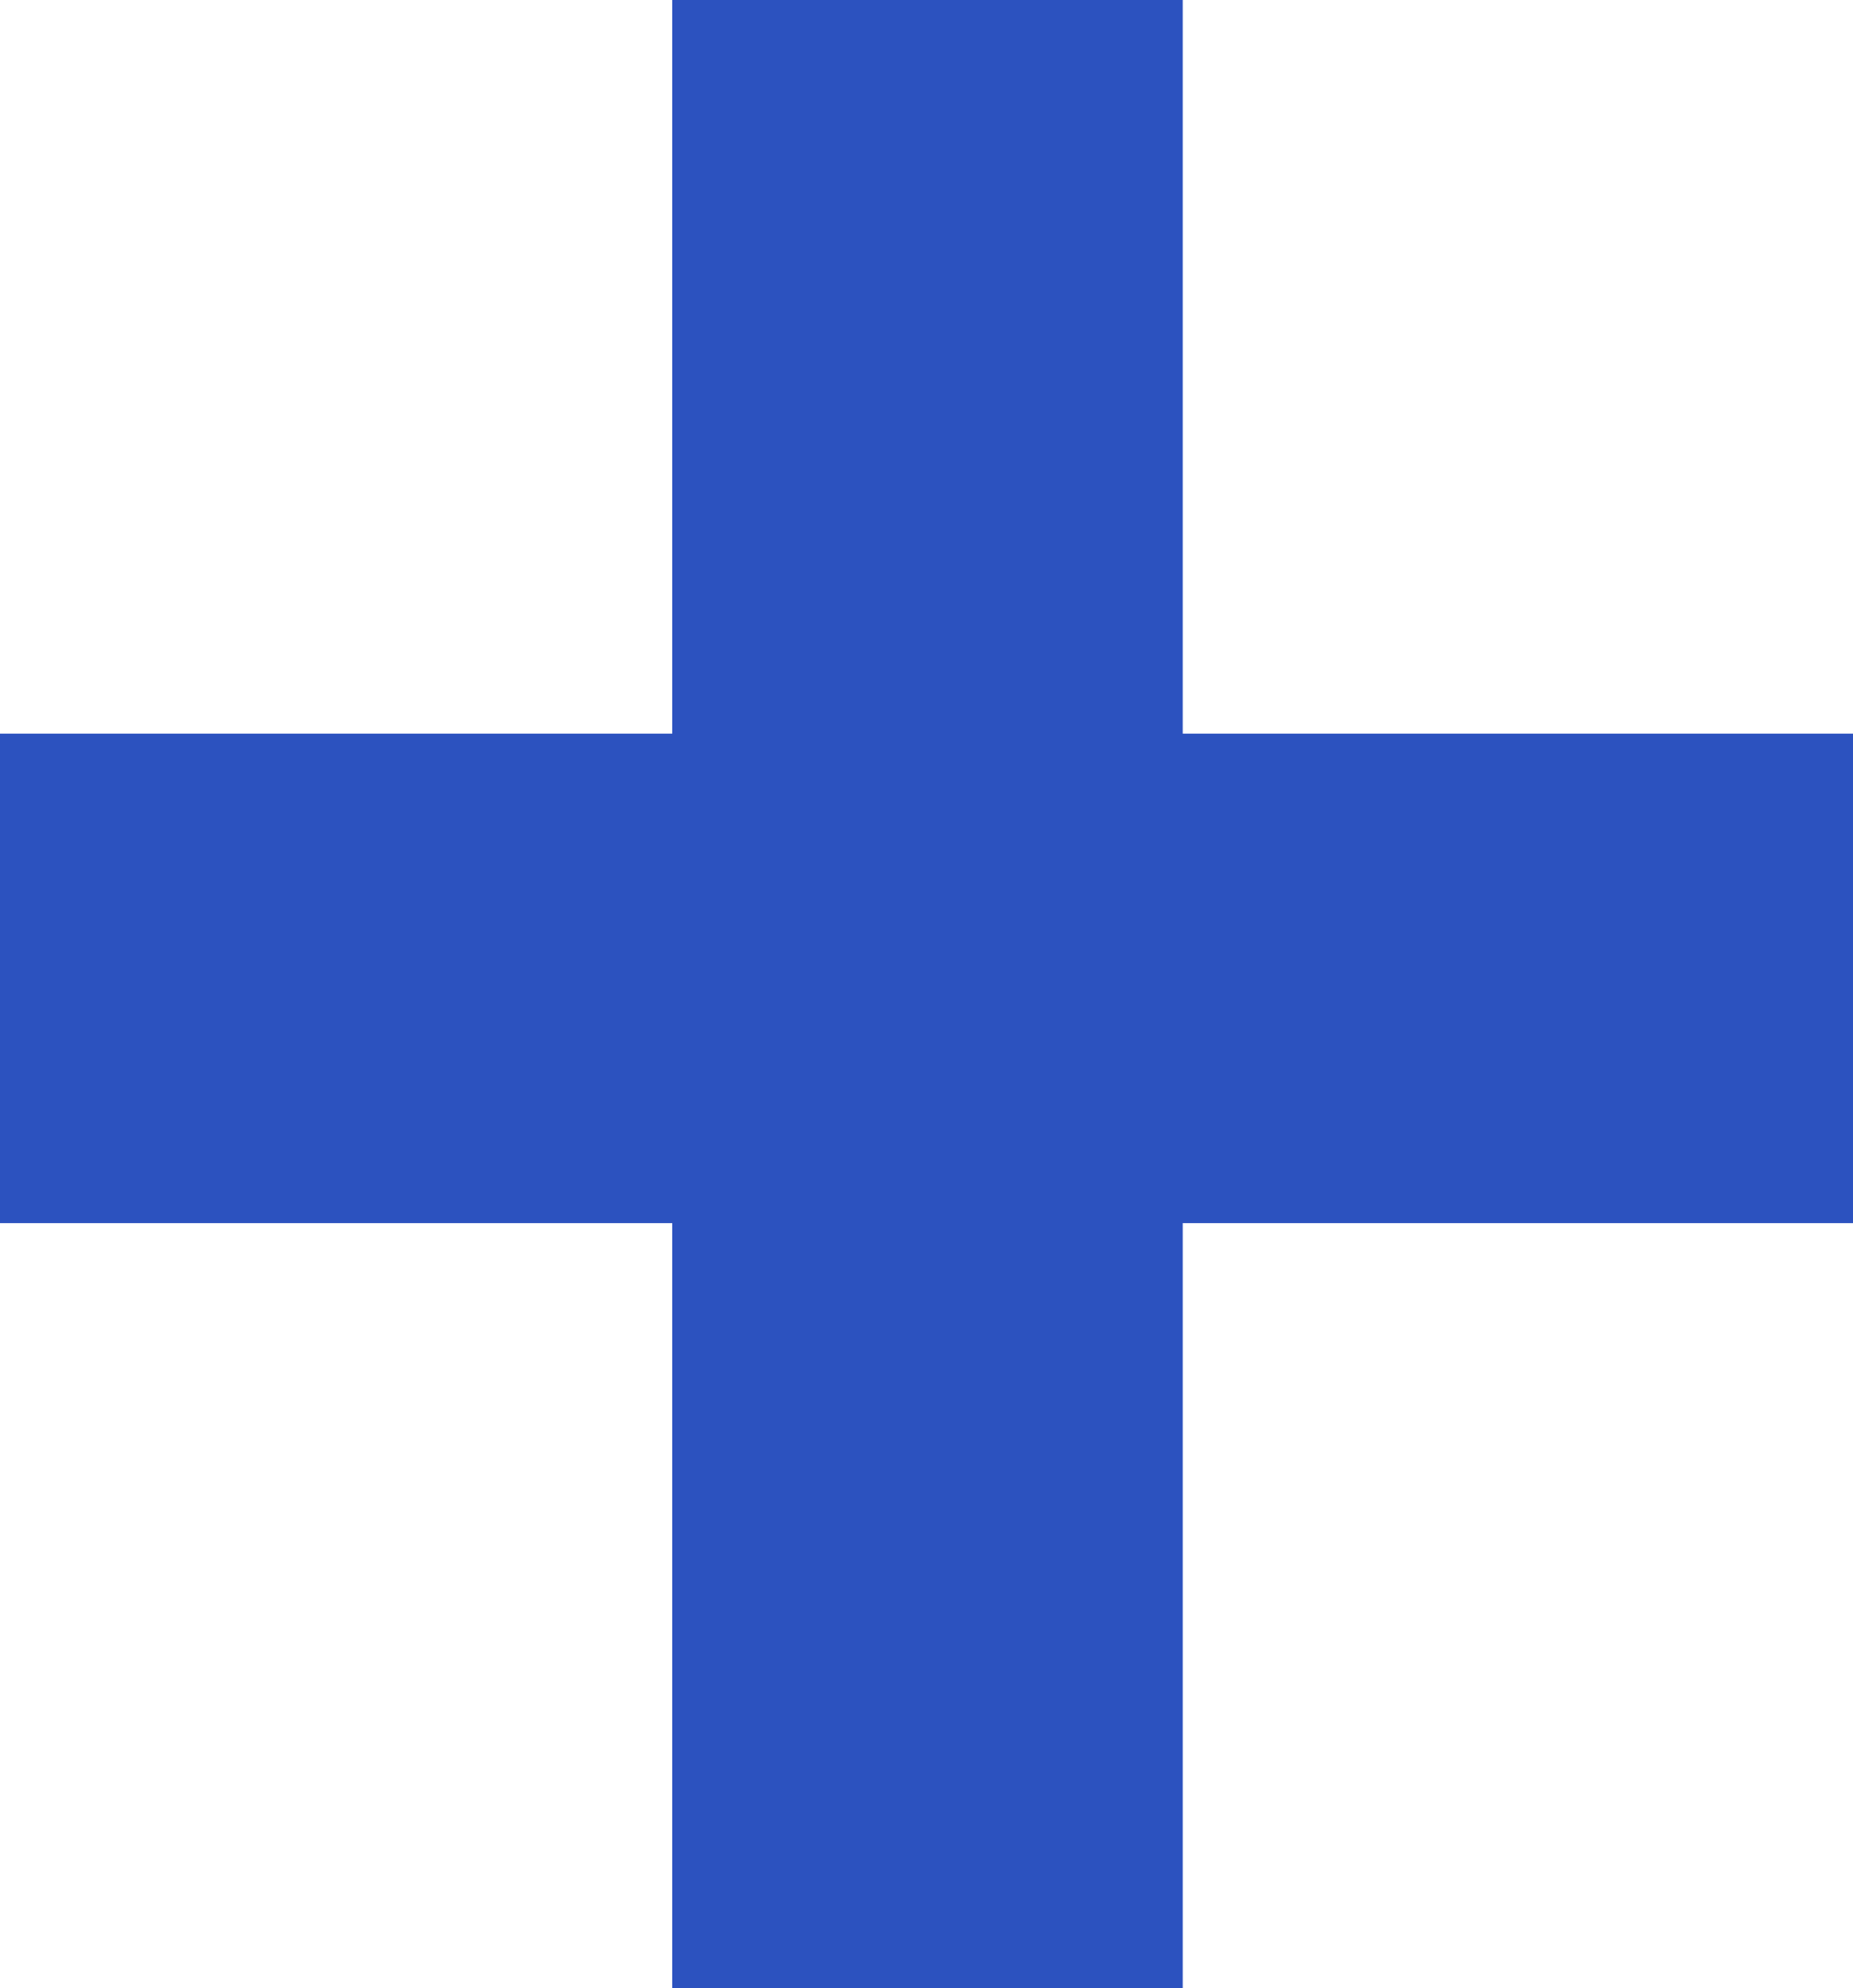 <?xml version="1.0" encoding="UTF-8"?><svg id="Layer_1" xmlns="http://www.w3.org/2000/svg" viewBox="0 0 56.48 60.6"><defs><style>.cls-1{fill:#2c52bf;}</style></defs><path class="cls-1" d="M36.05,22.36h20.43v14.92h-20.43v23.32h-15.56v-23.32H0v-14.92H20.49V0h15.56V22.36Z"/></svg>